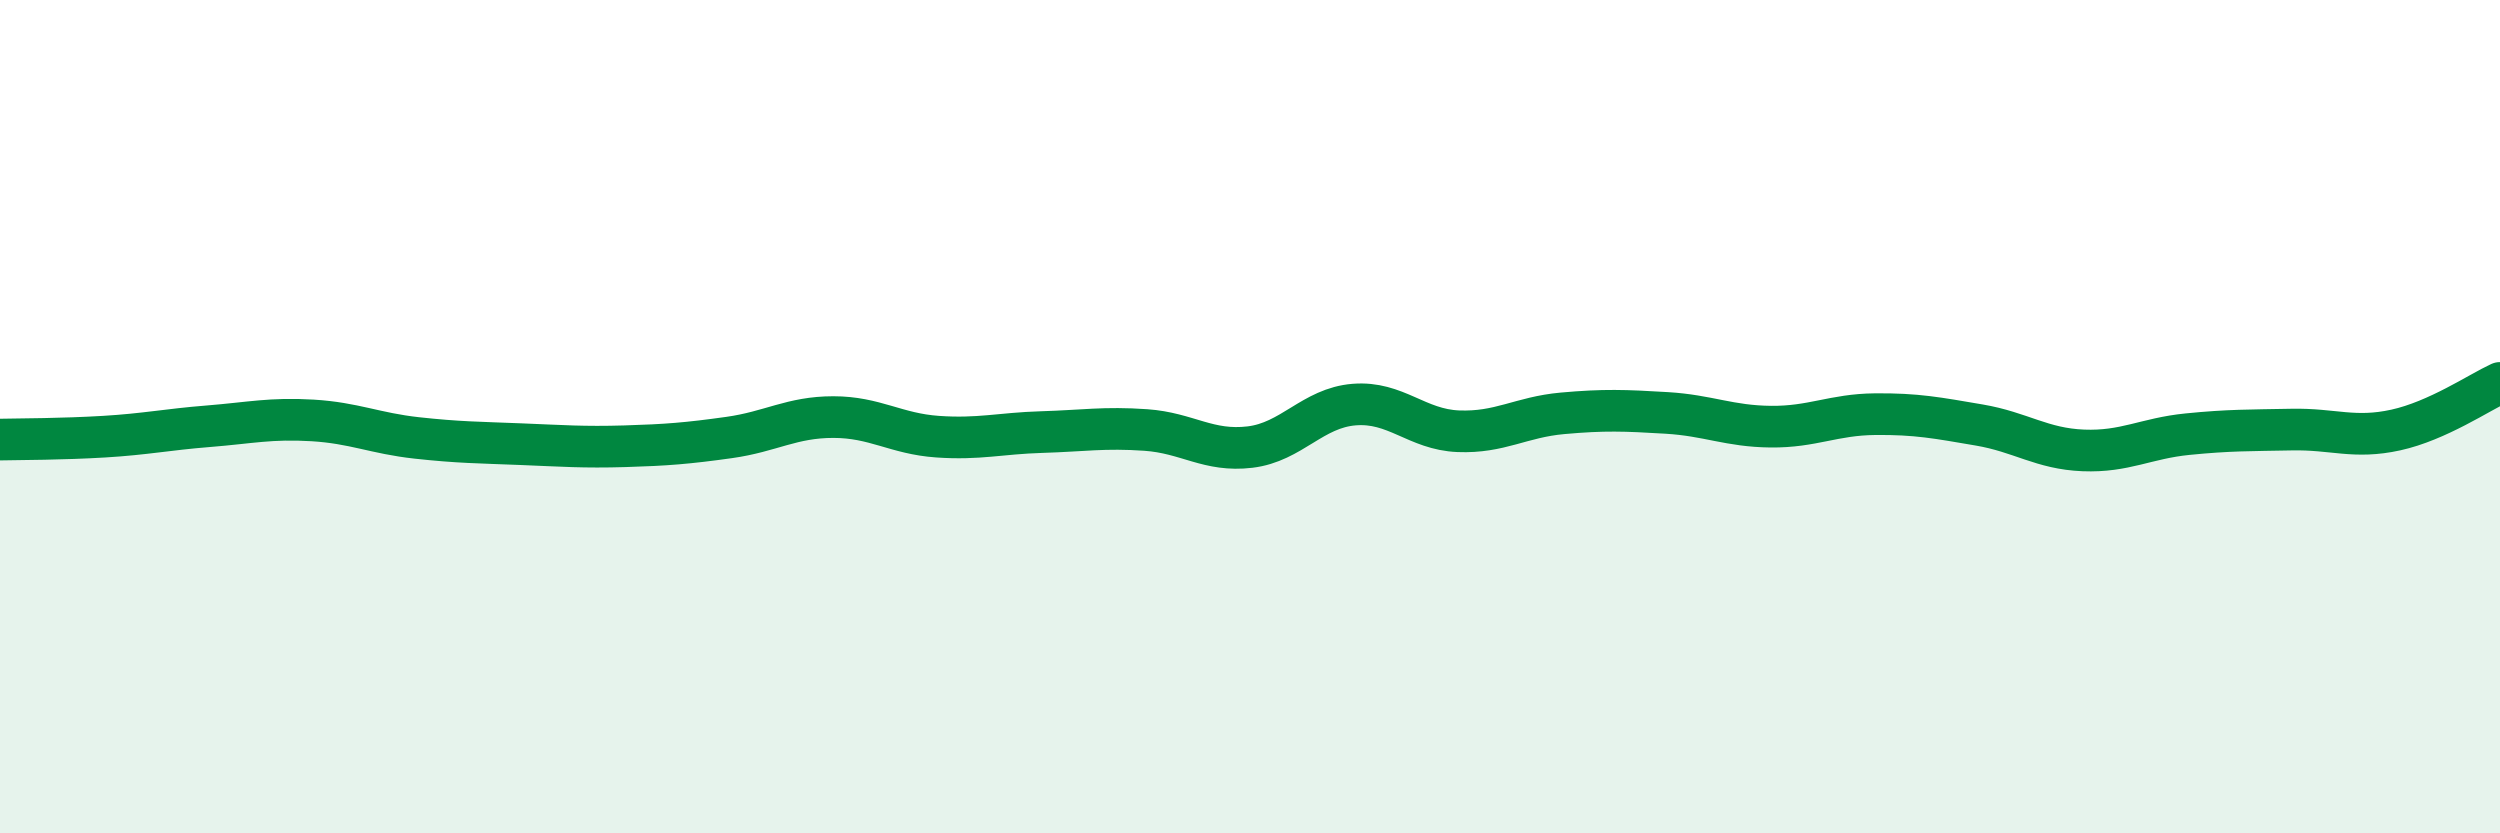 
    <svg width="60" height="20" viewBox="0 0 60 20" xmlns="http://www.w3.org/2000/svg">
      <path
        d="M 0,10.55 C 0.5,10.54 1.5,10.54 2.5,10.48 C 3.5,10.42 4,10.31 5,10.23 C 6,10.15 6.5,10.03 7.5,10.09 C 8.5,10.15 9,10.4 10,10.51 C 11,10.62 11.5,10.62 12.5,10.66 C 13.5,10.7 14,10.74 15,10.71 C 16,10.68 16.5,10.64 17.5,10.5 C 18.5,10.36 19,10.01 20,10.01 C 21,10.01 21.5,10.41 22.5,10.48 C 23.5,10.55 24,10.4 25,10.37 C 26,10.34 26.5,10.25 27.5,10.32 C 28.5,10.39 29,10.85 30,10.73 C 31,10.61 31.5,9.79 32.5,9.71 C 33.5,9.63 34,10.31 35,10.35 C 36,10.39 36.5,10.01 37.5,9.92 C 38.5,9.83 39,9.85 40,9.91 C 41,9.97 41.5,10.23 42.5,10.24 C 43.5,10.25 44,9.95 45,9.94 C 46,9.93 46.5,10.03 47.5,10.2 C 48.5,10.37 49,10.77 50,10.81 C 51,10.85 51.5,10.52 52.5,10.42 C 53.5,10.32 54,10.33 55,10.31 C 56,10.29 56.5,10.54 57.5,10.32 C 58.5,10.1 59.5,9.42 60,9.19L60 20L0 20Z"
        fill="#008740"
        opacity="0.1"
        stroke-linecap="round"
        stroke-linejoin="round"
      />
      <path
        d="M 0,10.55 C 0.5,10.54 1.5,10.54 2.5,10.48 C 3.5,10.42 4,10.31 5,10.23 C 6,10.15 6.5,10.03 7.5,10.09 C 8.5,10.15 9,10.4 10,10.51 C 11,10.62 11.5,10.62 12.5,10.66 C 13.5,10.7 14,10.74 15,10.71 C 16,10.68 16.5,10.64 17.5,10.5 C 18.5,10.36 19,10.01 20,10.01 C 21,10.01 21.5,10.41 22.5,10.48 C 23.5,10.55 24,10.4 25,10.37 C 26,10.34 26.5,10.25 27.5,10.32 C 28.5,10.39 29,10.85 30,10.73 C 31,10.61 31.5,9.79 32.5,9.71 C 33.5,9.63 34,10.31 35,10.35 C 36,10.39 36.5,10.01 37.5,9.92 C 38.5,9.83 39,9.85 40,9.91 C 41,9.97 41.5,10.23 42.5,10.24 C 43.5,10.25 44,9.95 45,9.94 C 46,9.93 46.5,10.03 47.5,10.2 C 48.5,10.37 49,10.77 50,10.81 C 51,10.85 51.5,10.52 52.5,10.42 C 53.5,10.32 54,10.33 55,10.31 C 56,10.29 56.5,10.54 57.5,10.32 C 58.5,10.1 59.5,9.42 60,9.19"
        stroke="#008740"
        stroke-width="1"
        fill="none"
        stroke-linecap="round"
        stroke-linejoin="round"
      />
    </svg>
  